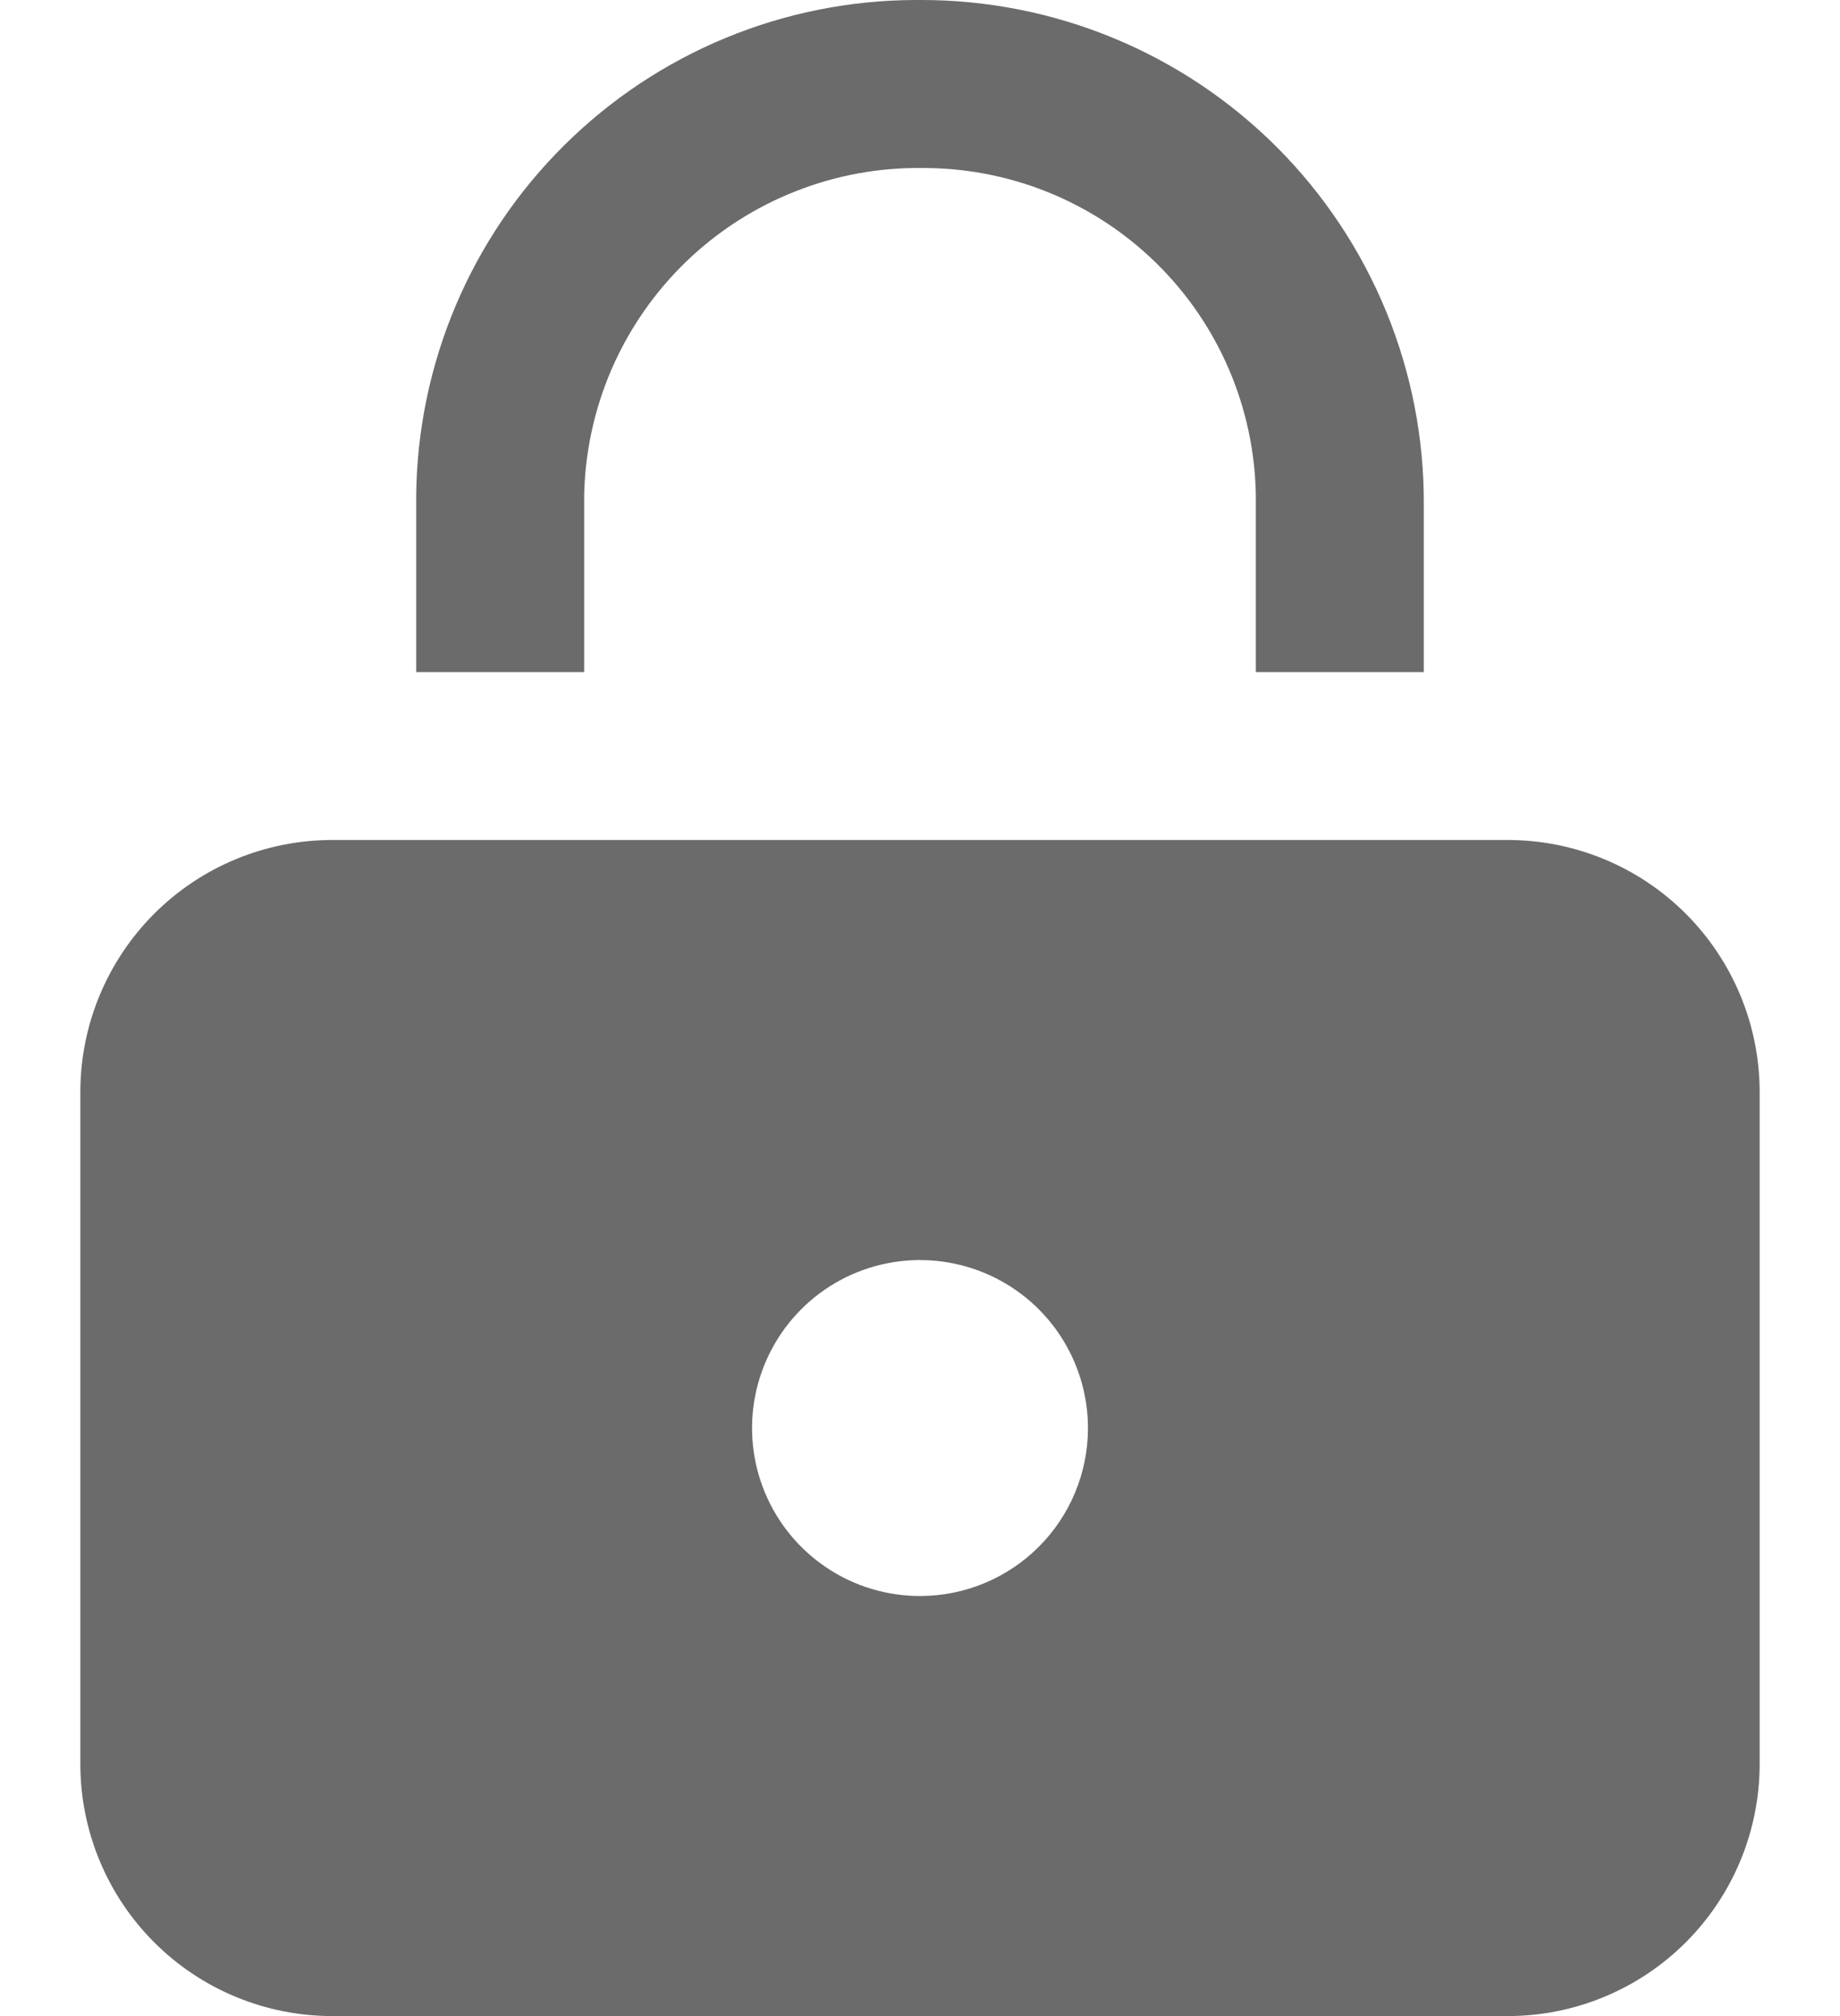 <svg width="21" height="23" viewBox="0 0 21 23" fill="none" xmlns="http://www.w3.org/2000/svg">
<path d="M17.208 9.583H3.792C3.029 9.583 2.298 9.886 1.759 10.425C1.22 10.965 0.917 11.696 0.917 12.458V20.125C0.917 20.887 1.22 21.619 1.759 22.158C2.298 22.697 3.029 23 3.792 23H17.208C17.971 23 18.702 22.697 19.241 22.158C19.78 21.619 20.083 20.887 20.083 20.125V12.458C20.083 11.696 19.78 10.965 19.241 10.425C18.702 9.886 17.971 9.583 17.208 9.583ZM10.5 18.208C10.121 18.208 9.75 18.096 9.435 17.885C9.12 17.675 8.874 17.375 8.729 17.025C8.584 16.675 8.546 16.29 8.62 15.918C8.694 15.546 8.877 15.204 9.145 14.936C9.413 14.668 9.754 14.486 10.126 14.412C10.498 14.338 10.883 14.376 11.233 14.521C11.584 14.666 11.883 14.912 12.094 15.227C12.304 15.542 12.417 15.913 12.417 16.292C12.417 16.8 12.215 17.288 11.855 17.647C11.496 18.006 11.008 18.208 10.5 18.208Z" fill="#6B6B6B"/>
<path d="M16.25 7.667H14.333V5.75C14.344 4.745 13.955 3.776 13.253 3.058C12.55 2.339 11.591 1.929 10.585 1.917H10.545C10.044 1.908 9.547 1.998 9.081 2.182C8.615 2.365 8.189 2.639 7.829 2.987C7.469 3.335 7.181 3.751 6.981 4.21C6.782 4.67 6.675 5.164 6.667 5.665V7.667H4.75V5.654C4.765 4.151 5.372 2.715 6.44 1.657C7.507 0.598 8.948 0.003 10.451 9.84035e-06H10.51C11.265 -0.001 12.014 0.147 12.712 0.436C13.411 0.725 14.045 1.15 14.579 1.685C15.112 2.22 15.534 2.856 15.821 3.555C16.108 4.255 16.254 5.004 16.25 5.76V7.667Z" fill="#6B6B6B"/>
</svg>
